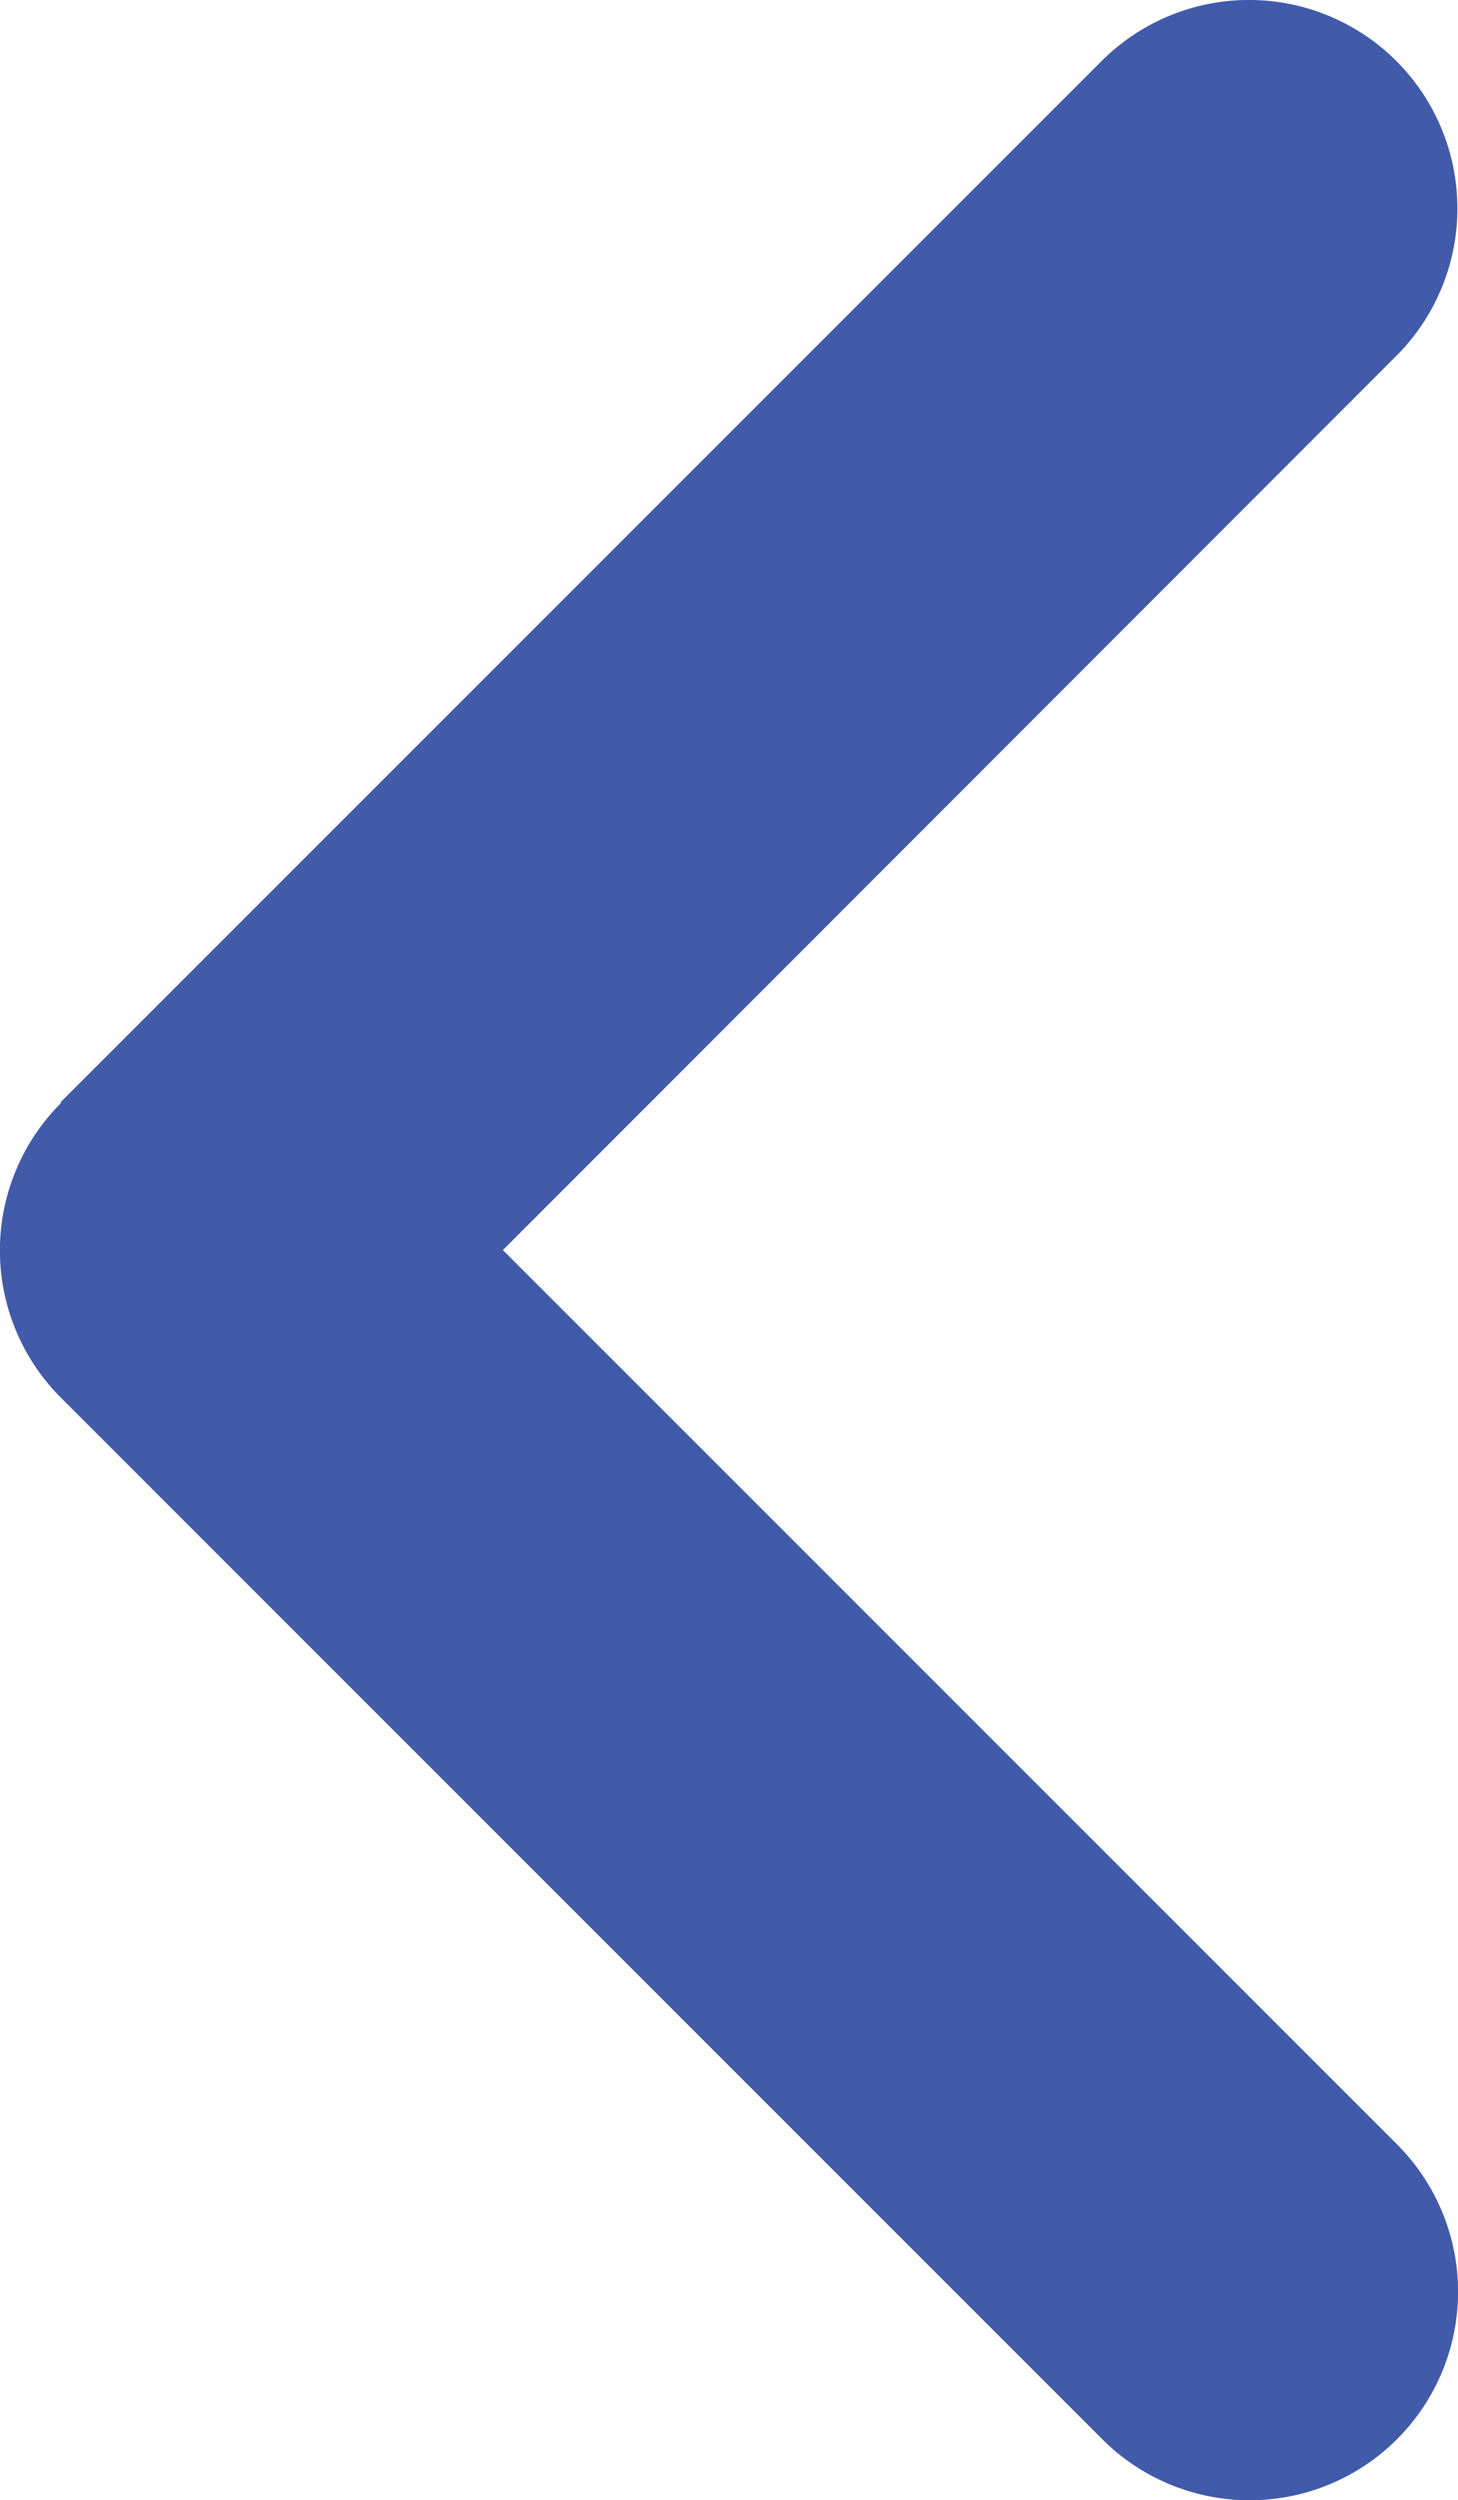 <svg xmlns="http://www.w3.org/2000/svg" viewBox="0 0 224.05 384.15"><defs><style>.a{fill:#415aa9;}</style></defs><path class="a" d="M9.38,169.47a32,32,0,0,0,0,45.3l160,160a32,32,0,0,0,45.3-45.3L77.28,192.07l137.3-137.4a32,32,0,0,0-45.3-45.29l-160,160Z"/></svg>